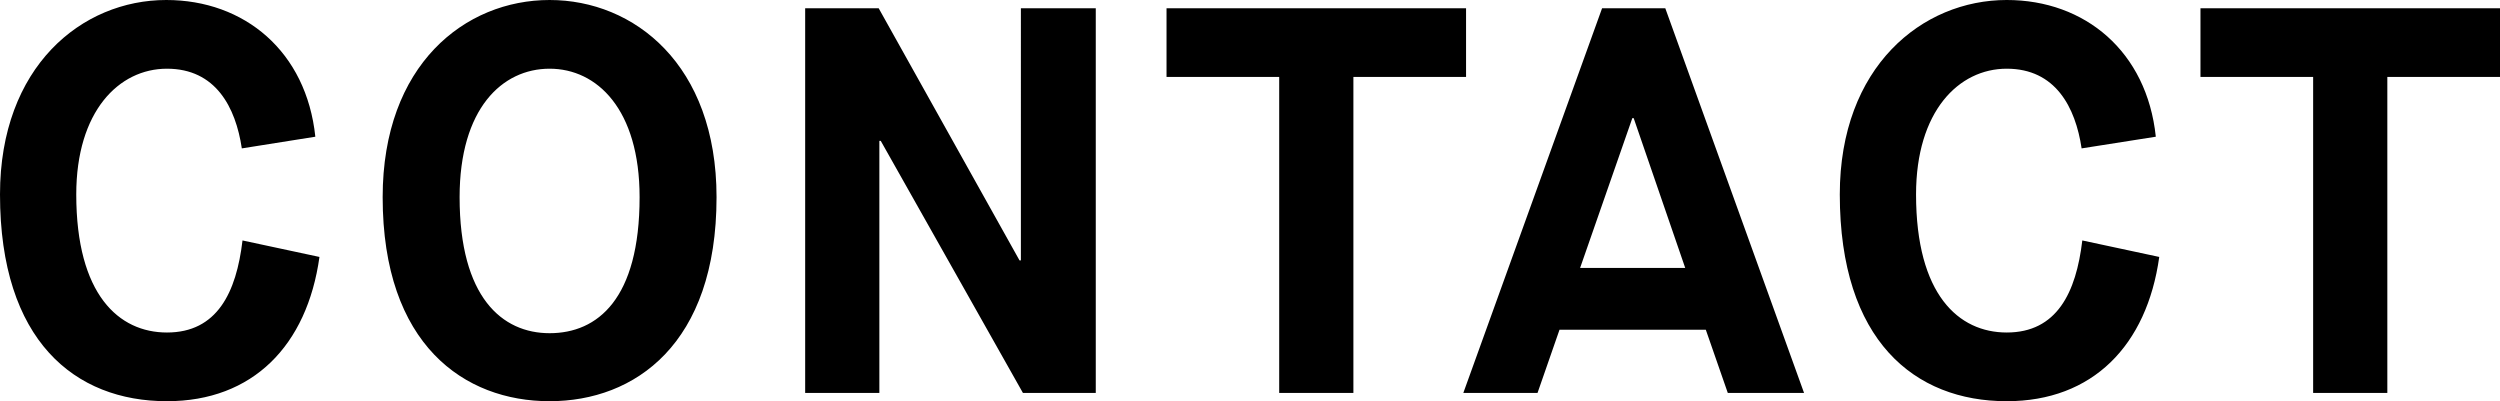 <svg version="1.1" id="レイヤー_1" xmlns="http://www.w3.org/2000/svg" x="0" y="0" viewBox="0 0 363.9 58.4" xml:space="preserve"><path d="M46.5 37.4c-1.8 12.9-9.7 21-22.2 21C10.9 58.4 0 49.6 0 28.3 0 9.7 11.9 0 24.2 0c11.4 0 20.4 7.5 21.7 19.9l-10.7 1.7c-.9-6-3.8-11.6-10.9-11.6-7 0-13.2 6.2-13.2 18.3 0 14.6 6.2 20.1 13.2 20.1 7.3 0 10.1-5.8 11-13.4l11.2 2.4zm9.2-8.7C55.7 9.4 67.7 0 80 0s24.3 9.4 24.3 28.7c0 21.4-11.9 29.7-24.3 29.7s-24.3-8.2-24.3-29.7zm37.4 0C93.1 15.9 86.9 10 80 10c-6.9 0-13.1 5.8-13.1 18.7 0 14.6 6.2 19.8 13.1 19.8 7 0 13.1-5 13.1-19.8zm24-27.5h10.8l20.5 36.7h.2V1.2h10.9v56h-10.6l-20.7-36.7h-.2v36.7h-10.8v-56zm69.1 10h-16.4v-10h43.6v10H197v46h-10.8v-46zM248.3 48H227l-3.2 9.2H213l20.2-56h9.2l20.2 56h-11.1l-3.2-9.2zM230 39h15.3l-7.5-21.8h-.2L230 39zm84.3-1.6c-1.8 12.9-9.7 21-22.2 21-13.4 0-24.3-8.8-24.3-30.1 0-18.6 12-28.3 24.3-28.3 11.4 0 20.4 7.5 21.7 19.9L303 21.6c-.9-6-3.8-11.6-10.9-11.6-7 0-13.2 6.2-13.2 18.3 0 14.6 6.2 20.1 13.2 20.1 7.3 0 10.1-5.8 11-13.4l11.2 2.4zm22.4-26.2h-16.4v-10h43.6v10h-16.4v46h-10.8v-46z"/></svg>